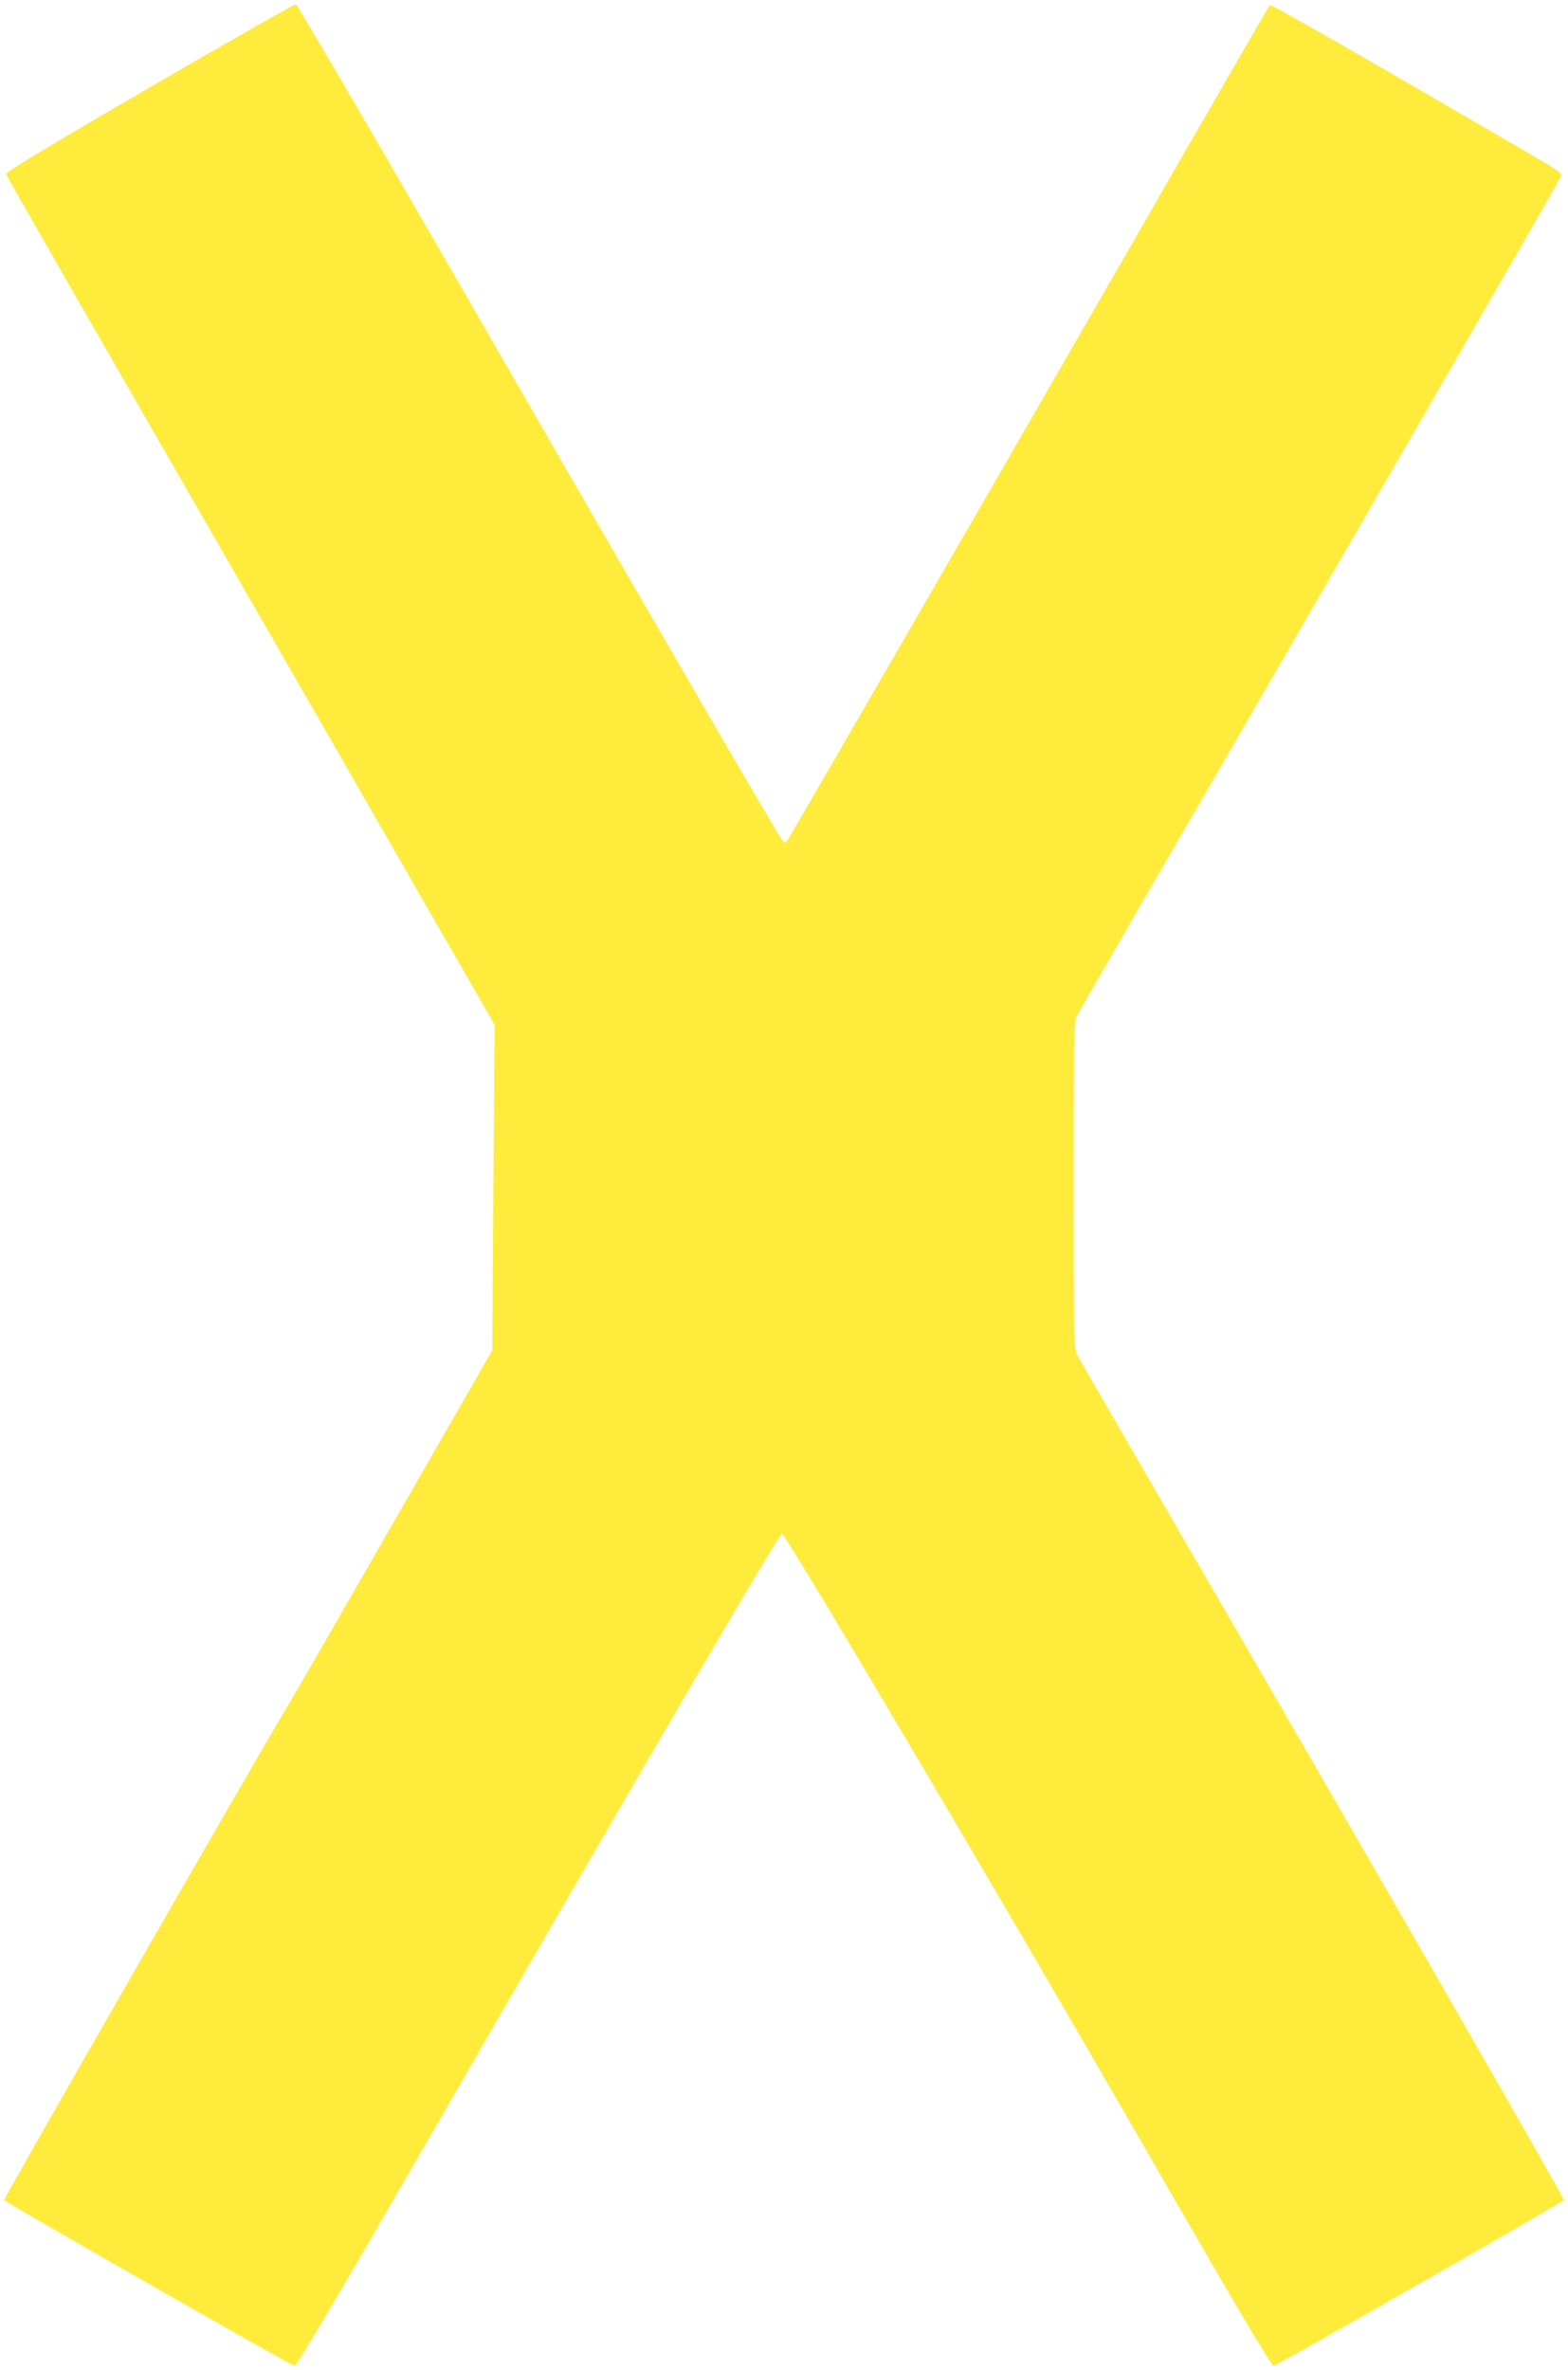 <?xml version="1.0" standalone="no"?>
<!DOCTYPE svg PUBLIC "-//W3C//DTD SVG 20010904//EN"
 "http://www.w3.org/TR/2001/REC-SVG-20010904/DTD/svg10.dtd">
<svg version="1.0" xmlns="http://www.w3.org/2000/svg"
 width="847pt" height="1280pt" viewBox="0 0 847 1280"
 preserveAspectRatio="xMidYMid meet">
<g transform="translate(0,1280) scale(0.1,-0.1)"
fill="#ffeb3b" stroke="none">
<path d="M807 12327 c-610 -355 -776 -456 -773 -469 2 -9 337 -594 744 -1300
406 -706 999 -1735 1316 -2288 l578 -1005 -7 -879 -6 -879 -526 -916 c-289
-504 -551 -959 -583 -1011 -141 -232 -1531 -2653 -1528 -2662 4 -10 1541 -888
1568 -895 12 -3 214 340 785 1329 1161 2014 1836 3169 1849 3165 24 -8 1143
-1900 1876 -3171 564 -980 768 -1326 780 -1323 27 7 1564 885 1568 895 3 10
-1120 1962 -2073 3602 -295 509 -546 942 -556 962 -18 36 -19 72 -19 918 0
799 2 884 17 913 9 18 254 444 546 947 852 1471 2066 3576 2072 3592 4 11 -33
37 -142 100 -81 47 -436 253 -787 457 -352 204 -643 368 -647 364 -4 -5 -352
-606 -772 -1338 -861 -1495 -1816 -3149 -1834 -3174 -10 -14 -13 -14 -26 -1
-19 19 -716 1219 -1788 3080 -455 789 -834 1436 -841 1437 -7 1 -363 -201
-791 -450z"/>
</g>
</svg>

